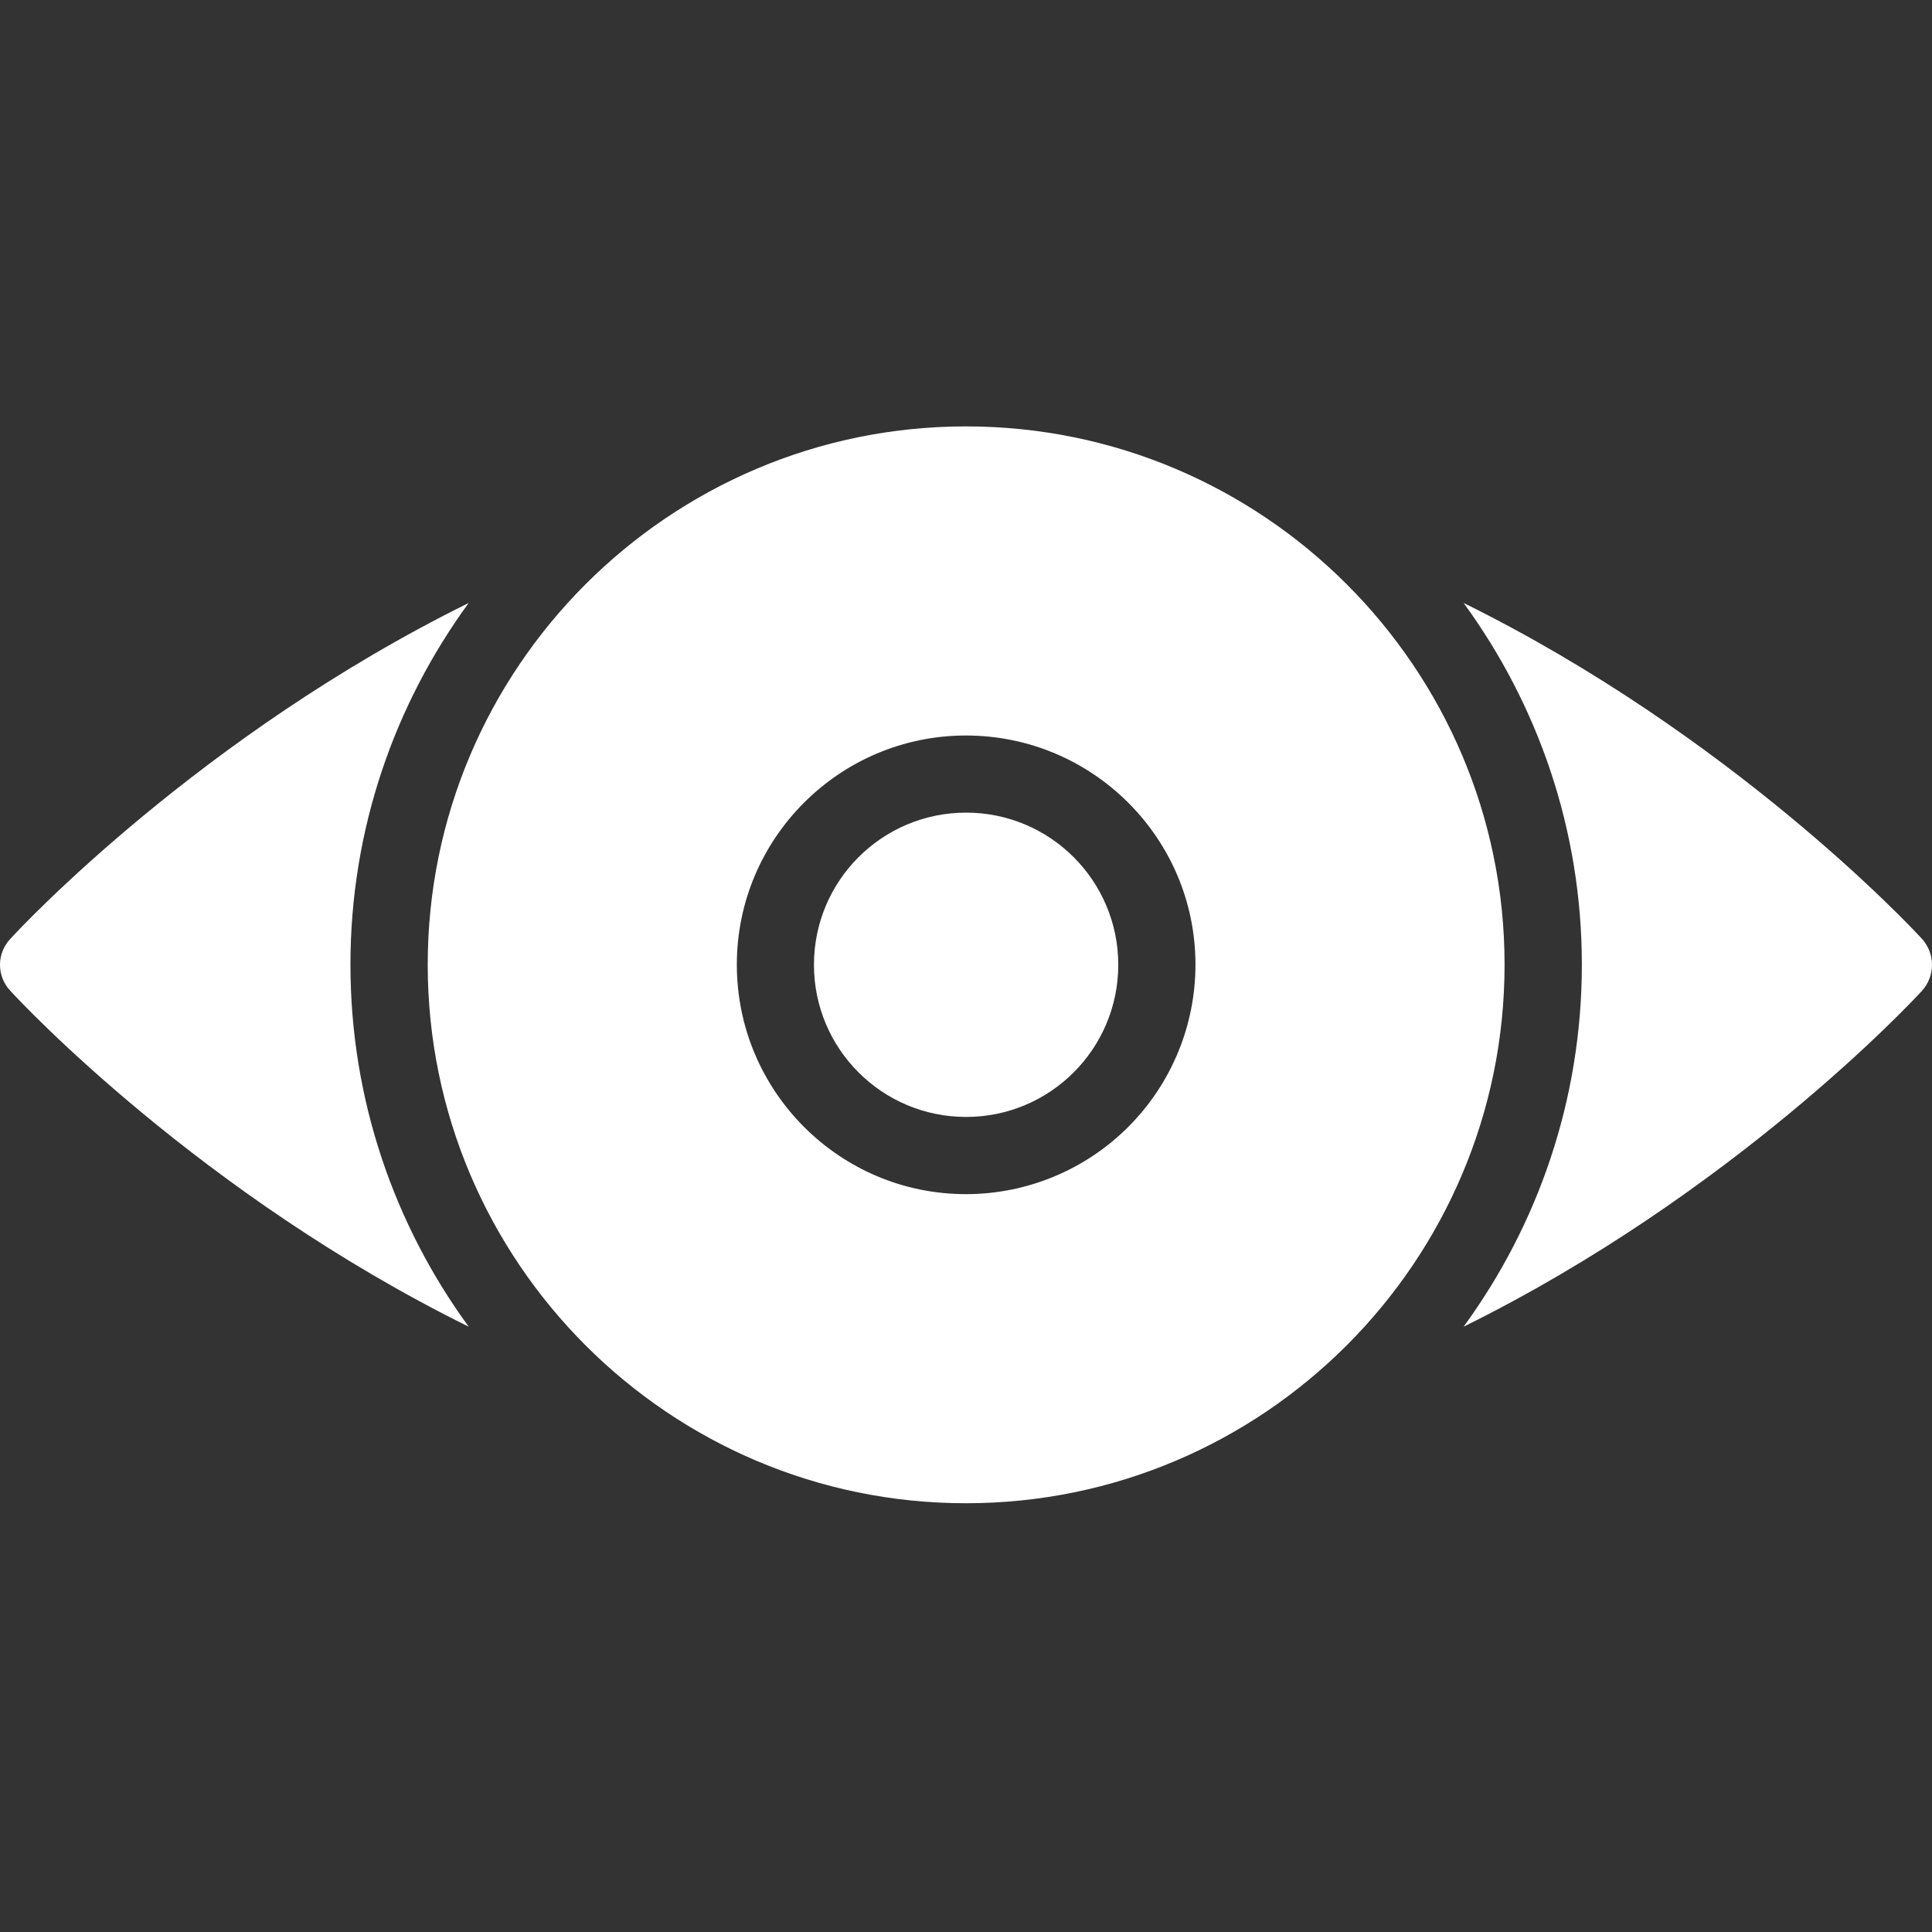 <svg width="512" height="512" viewBox="0 0 512 512" fill="none" xmlns="http://www.w3.org/2000/svg">
<rect x="0" y="0" width="512" height="512" fill="#333333" stroke="none"/>
<path d="M124.205 159.795C104.545 186.725 92.872 219.799 92.872 255.637C92.872 291.476 104.545 324.652 124.205 351.582C53.245 316.563 5.733 265.877 2.764 262.6C0.99 260.736 0 258.261 0 255.688C0 253.115 0.99 250.64 2.764 248.777C5.733 245.5 53.245 194.814 124.205 159.795ZM509.315 262.6C506.346 265.877 458.834 316.563 387.874 351.582C407.534 324.652 419.207 291.476 419.207 255.637C419.207 219.799 407.534 186.725 387.874 159.795C458.834 194.814 506.346 245.5 509.315 248.777C511.042 250.664 512 253.13 512 255.688C512 258.247 511.042 260.712 509.315 262.6Z" fill="white"/>
<path d="M255.988 113C177.348 113 113.351 176.997 113.351 255.637C113.351 334.38 177.348 398.377 255.988 398.377C334.731 398.377 398.728 334.38 398.728 255.637C398.728 176.997 334.731 113 255.988 113ZM255.988 316.46C222.505 316.46 195.268 289.223 195.268 255.637C195.268 222.154 222.505 194.917 255.988 194.917C289.574 194.917 316.811 222.154 316.811 255.637C316.811 271.769 310.403 287.239 298.997 298.646C287.59 310.052 272.12 316.46 255.988 316.46Z" fill="white"/>
<path d="M256.029 296.002C278.299 296.002 296.353 277.948 296.353 255.678C296.353 233.408 278.299 215.355 256.029 215.355C233.759 215.355 215.706 233.408 215.706 255.678C215.706 277.948 233.759 296.002 256.029 296.002Z" fill="white"/>
</svg>
